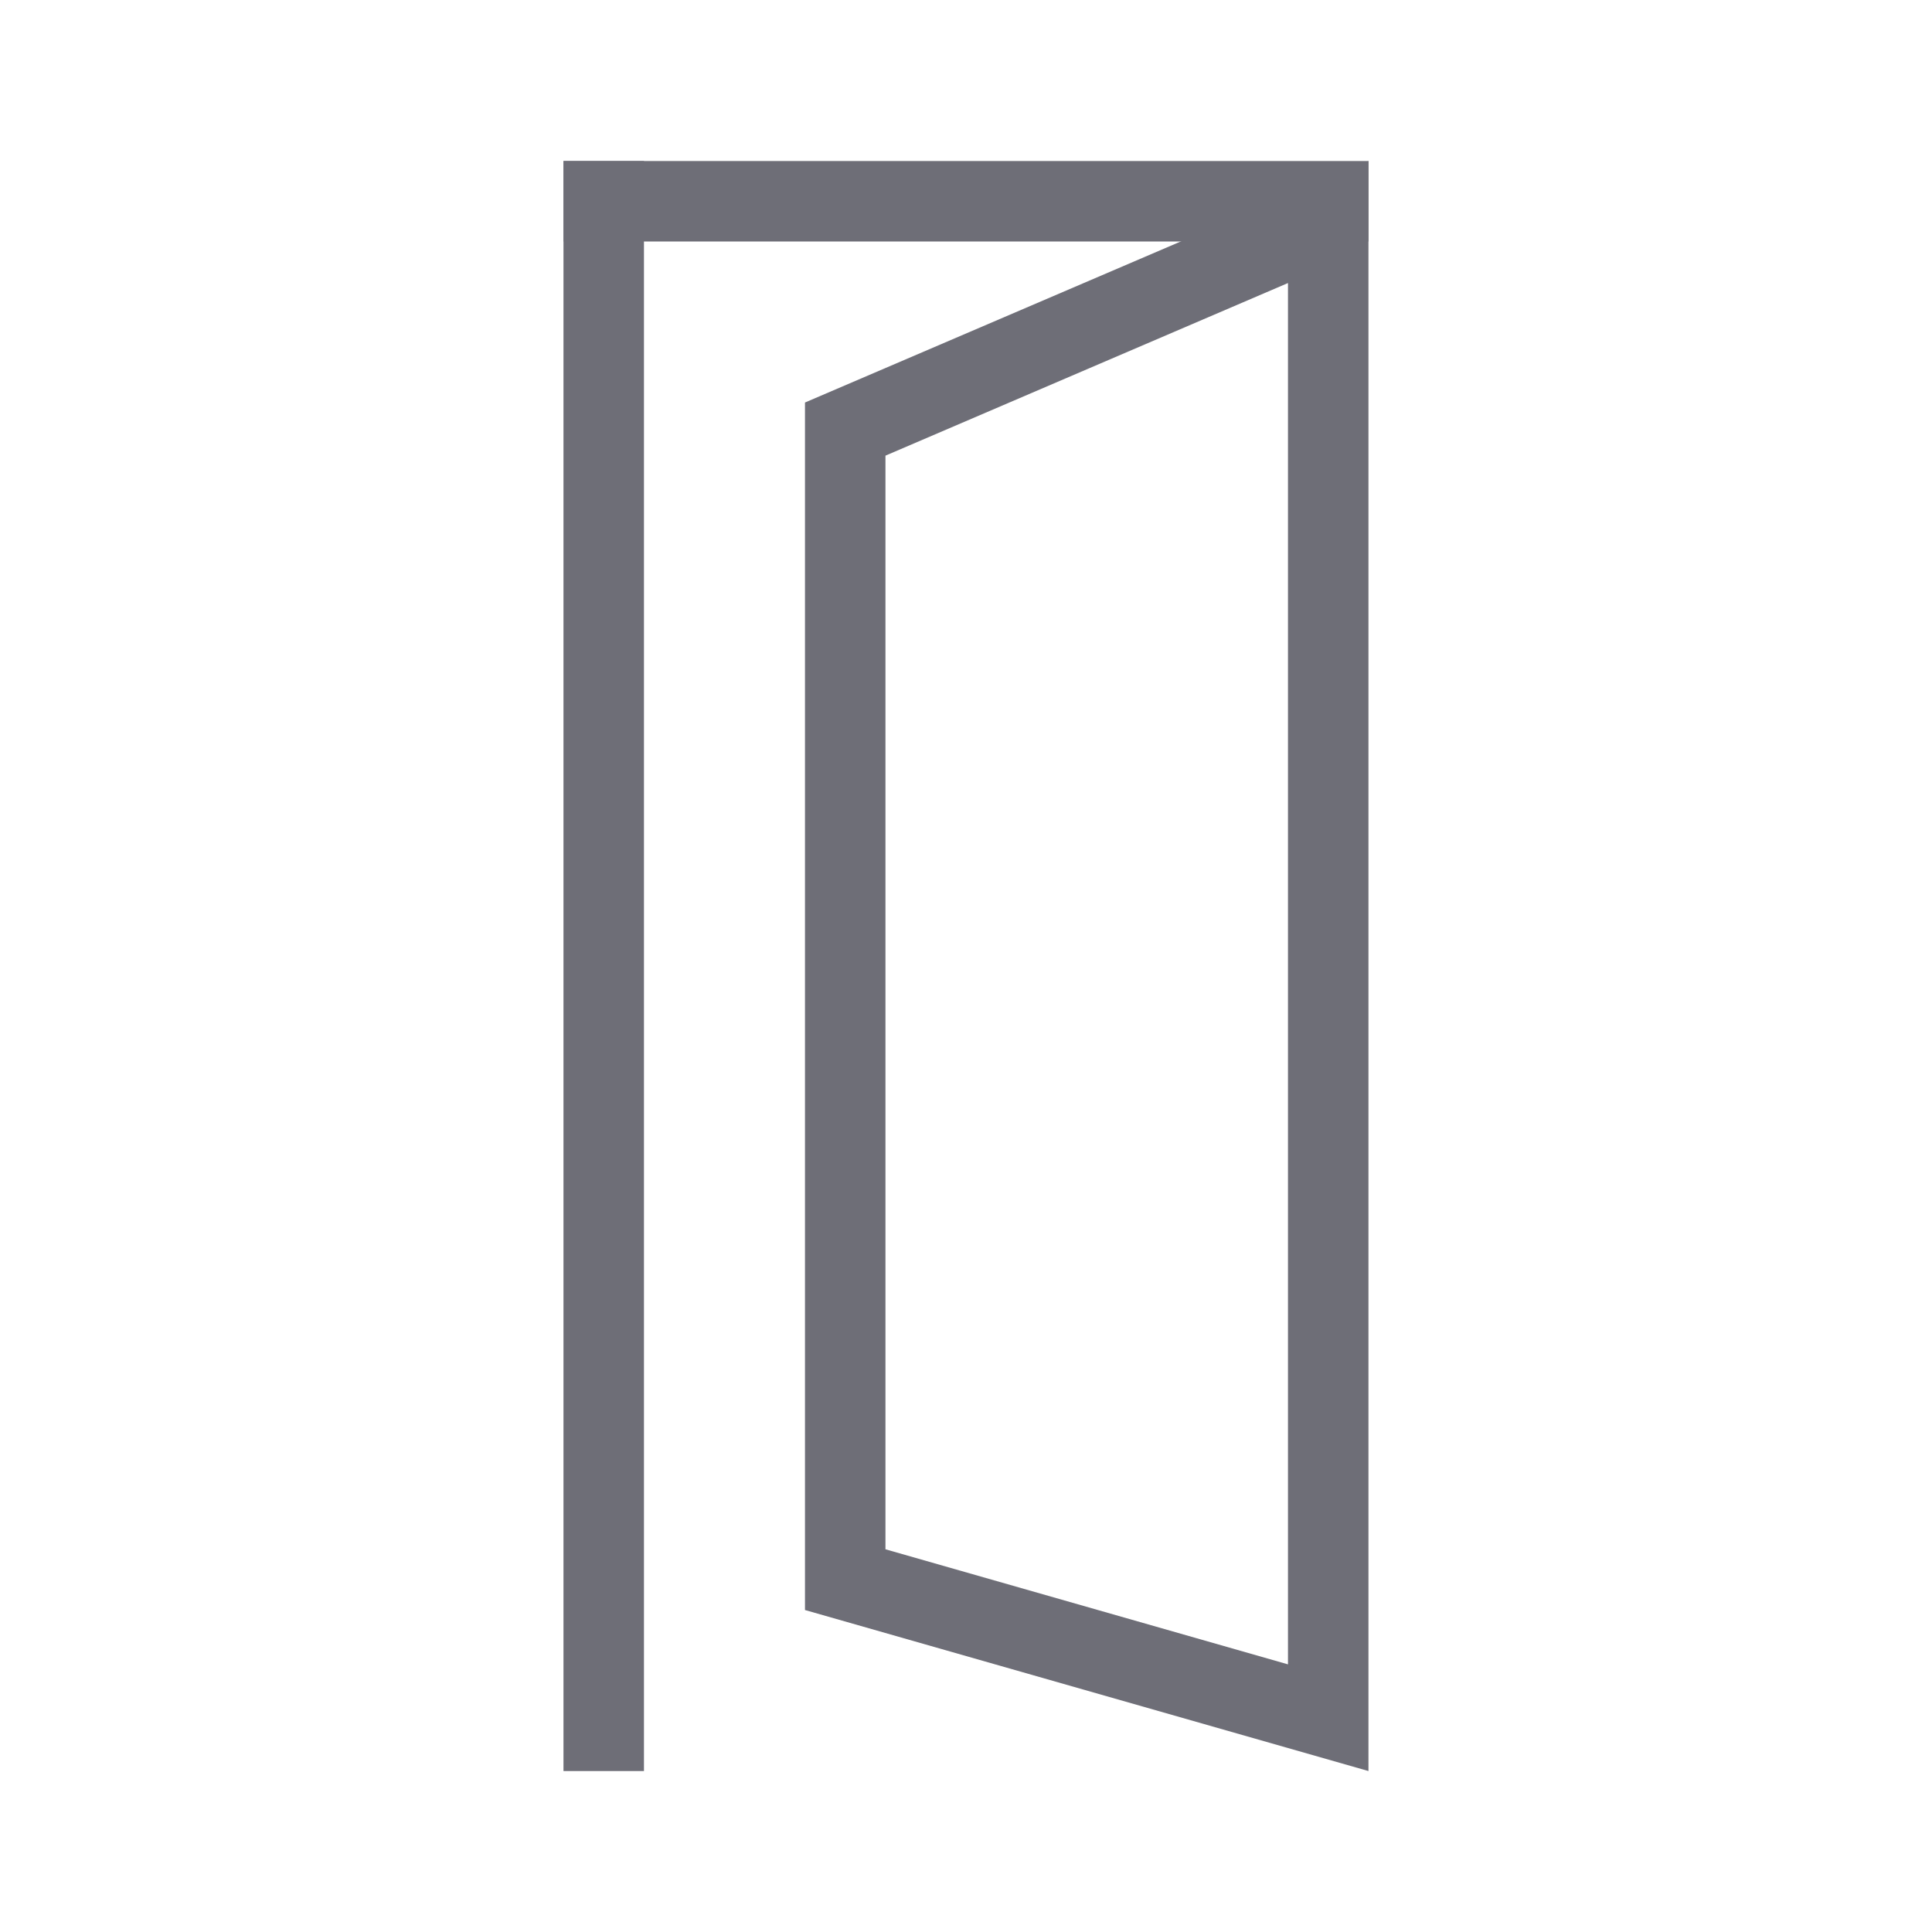 <svg width="32" height="32" viewBox="0 0 32 32" xmlns="http://www.w3.org/2000/svg">
    <g fill="none" fill-rule="evenodd">
        <path d="M0 0h32v32H0z"/>
        <g transform="translate(9.333 2.667)" fill="#6E6E77">
            <path d="M13.333 0v26.667L4 24V4l9.333-4zM12 2.021 5.333 4.88v18.114L12 24.9V2.02z" fill-rule="nonzero"/>
            <circle cx="6.074" cy="14.815" r="../1-122.html"/>
            <path fill-rule="nonzero" d="M13.333 0v1.333H0V0z"/>
            <path fill-rule="nonzero" d="M1.333 0v26.667H0V0z"/>
        </g>
    </g>
</svg>

